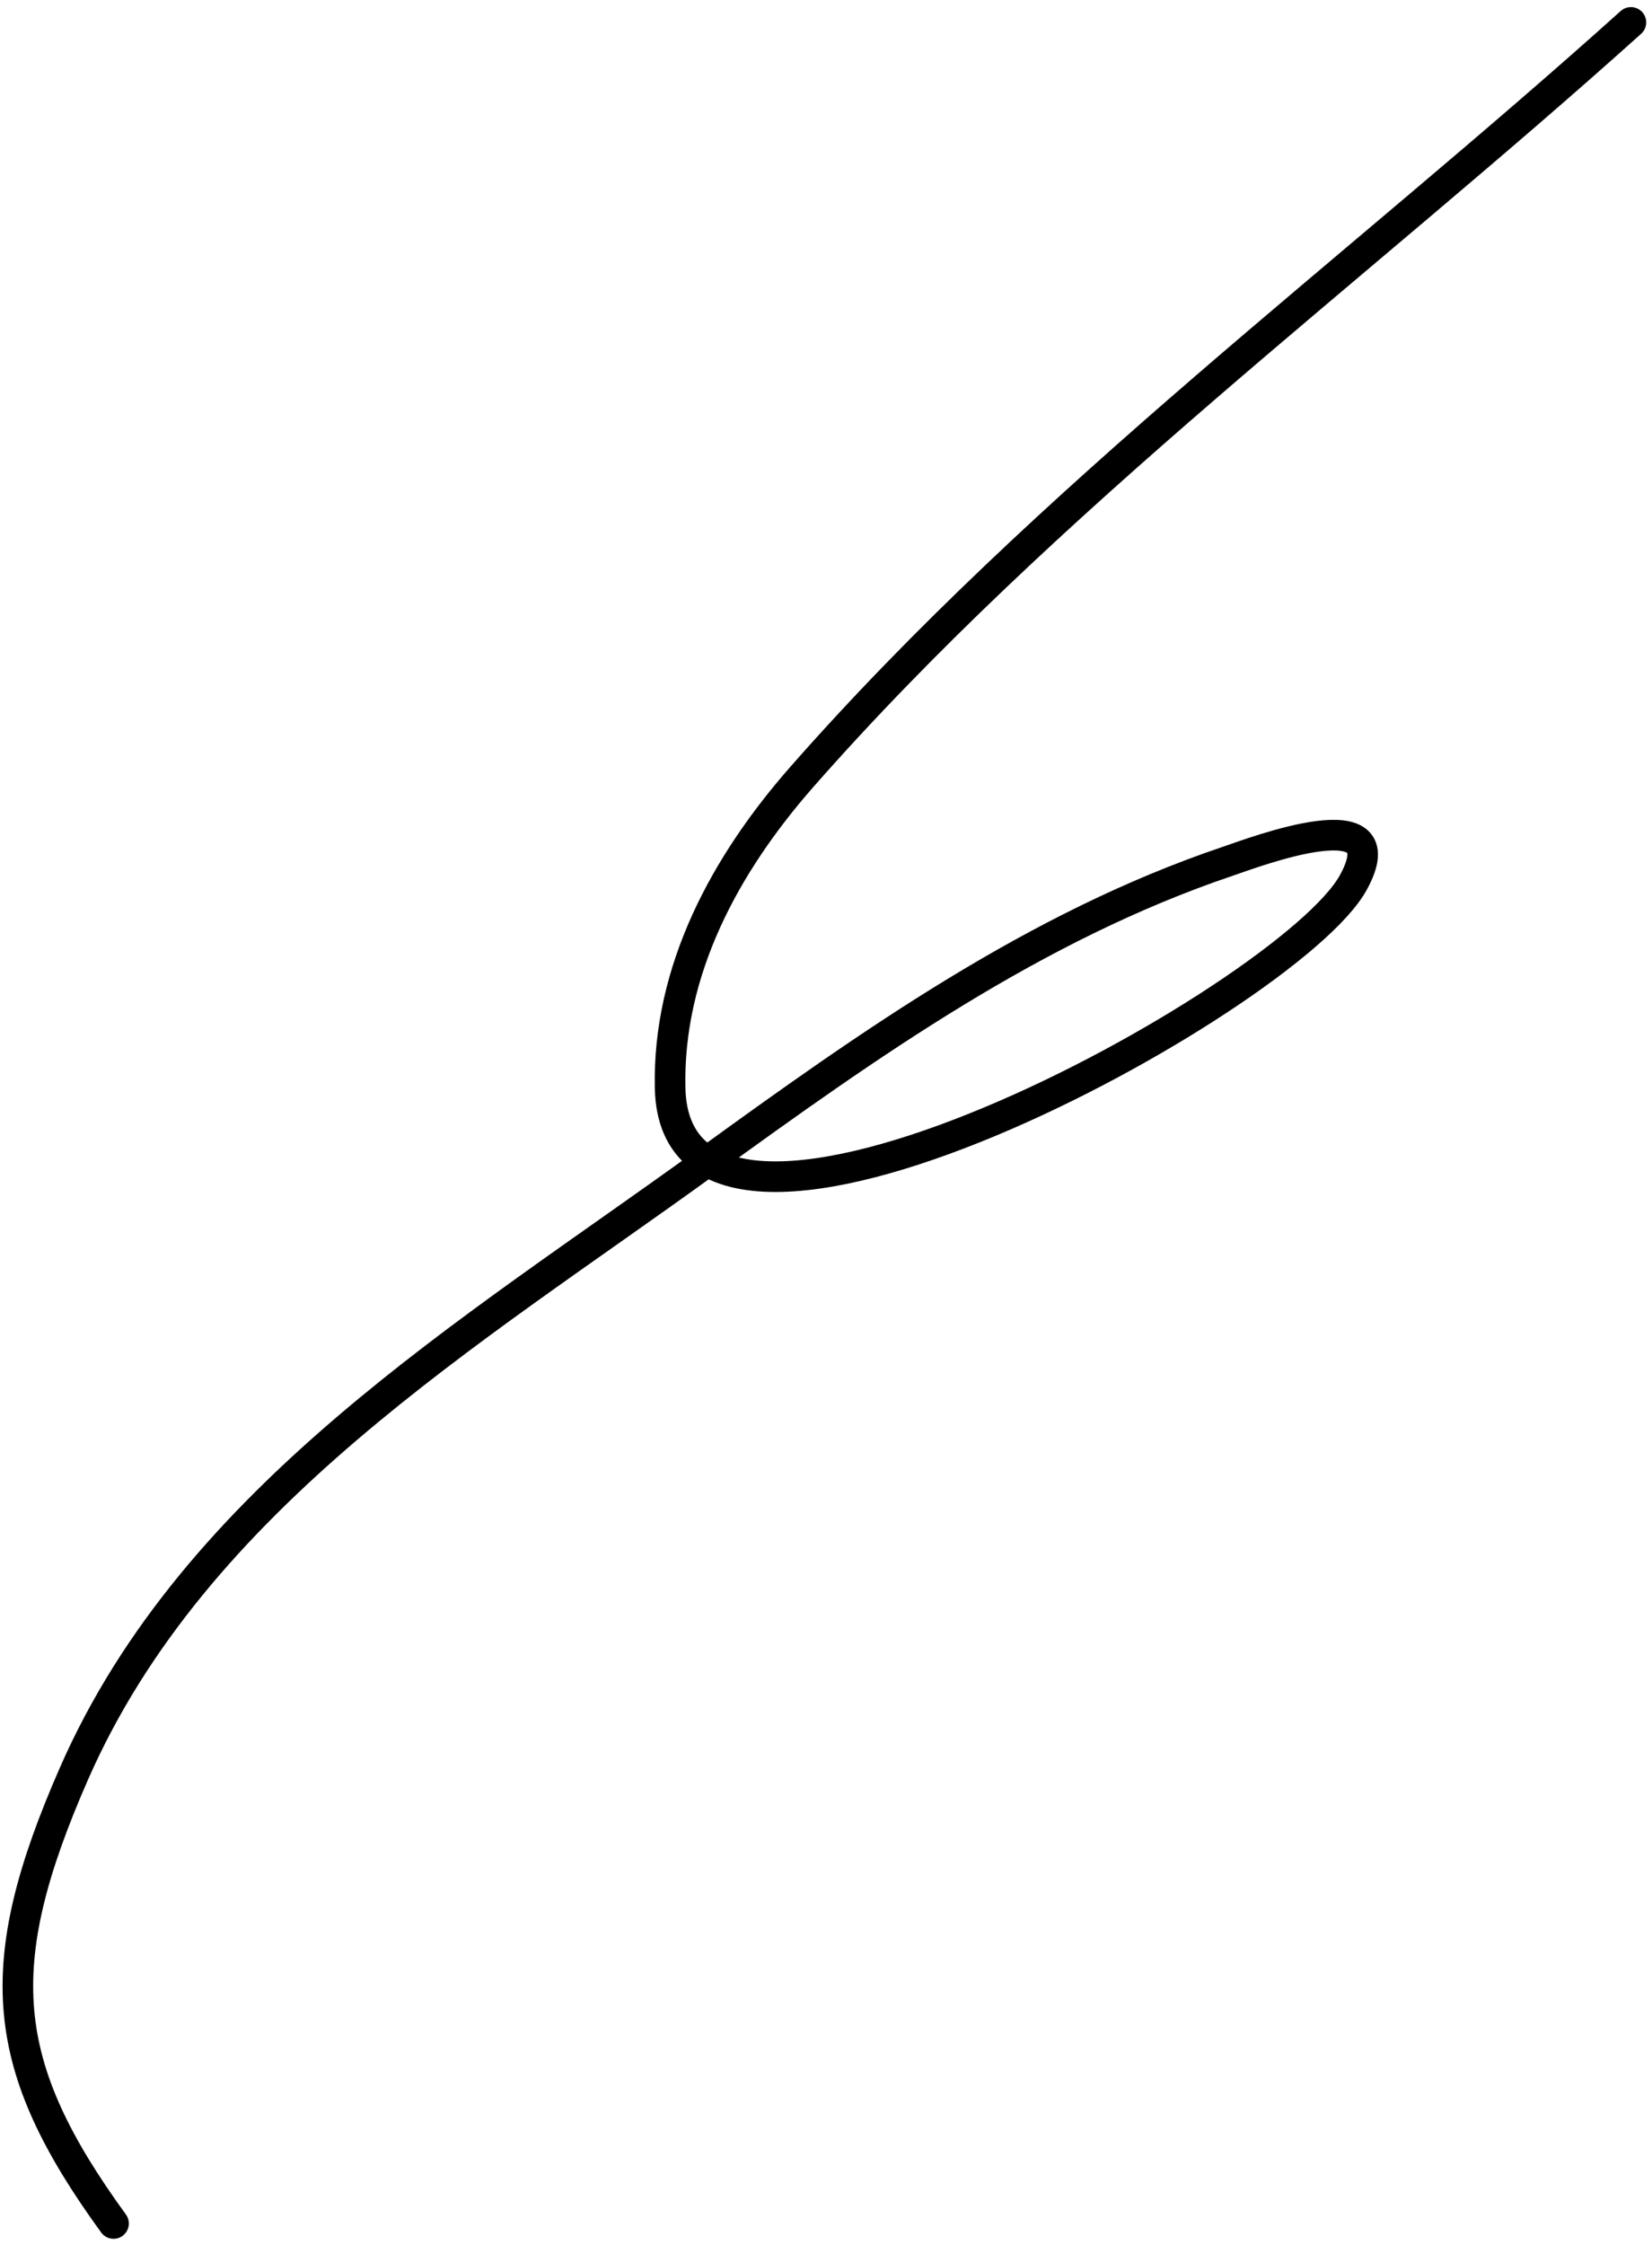 <?xml version="1.0" encoding="UTF-8"?> <svg xmlns="http://www.w3.org/2000/svg" width="162" height="220" viewBox="0 0 162 220" fill="none"> <path d="M159.932 2.195C132.9 26.488 102.677 48.775 78.622 76.143C71.174 84.618 65.447 95.036 65.715 106.654C66.272 130.804 126.373 97.938 132.692 86.513C137.39 78.017 122.993 83.524 120.352 84.416C101.479 90.79 85.215 102.322 69.228 113.909C46.156 130.632 19.159 146.67 7.254 173.801C-1.055 192.736 -0.099 202.438 11.134 217.889" stroke="black" stroke-width="3" stroke-linecap="round"></path> </svg> 